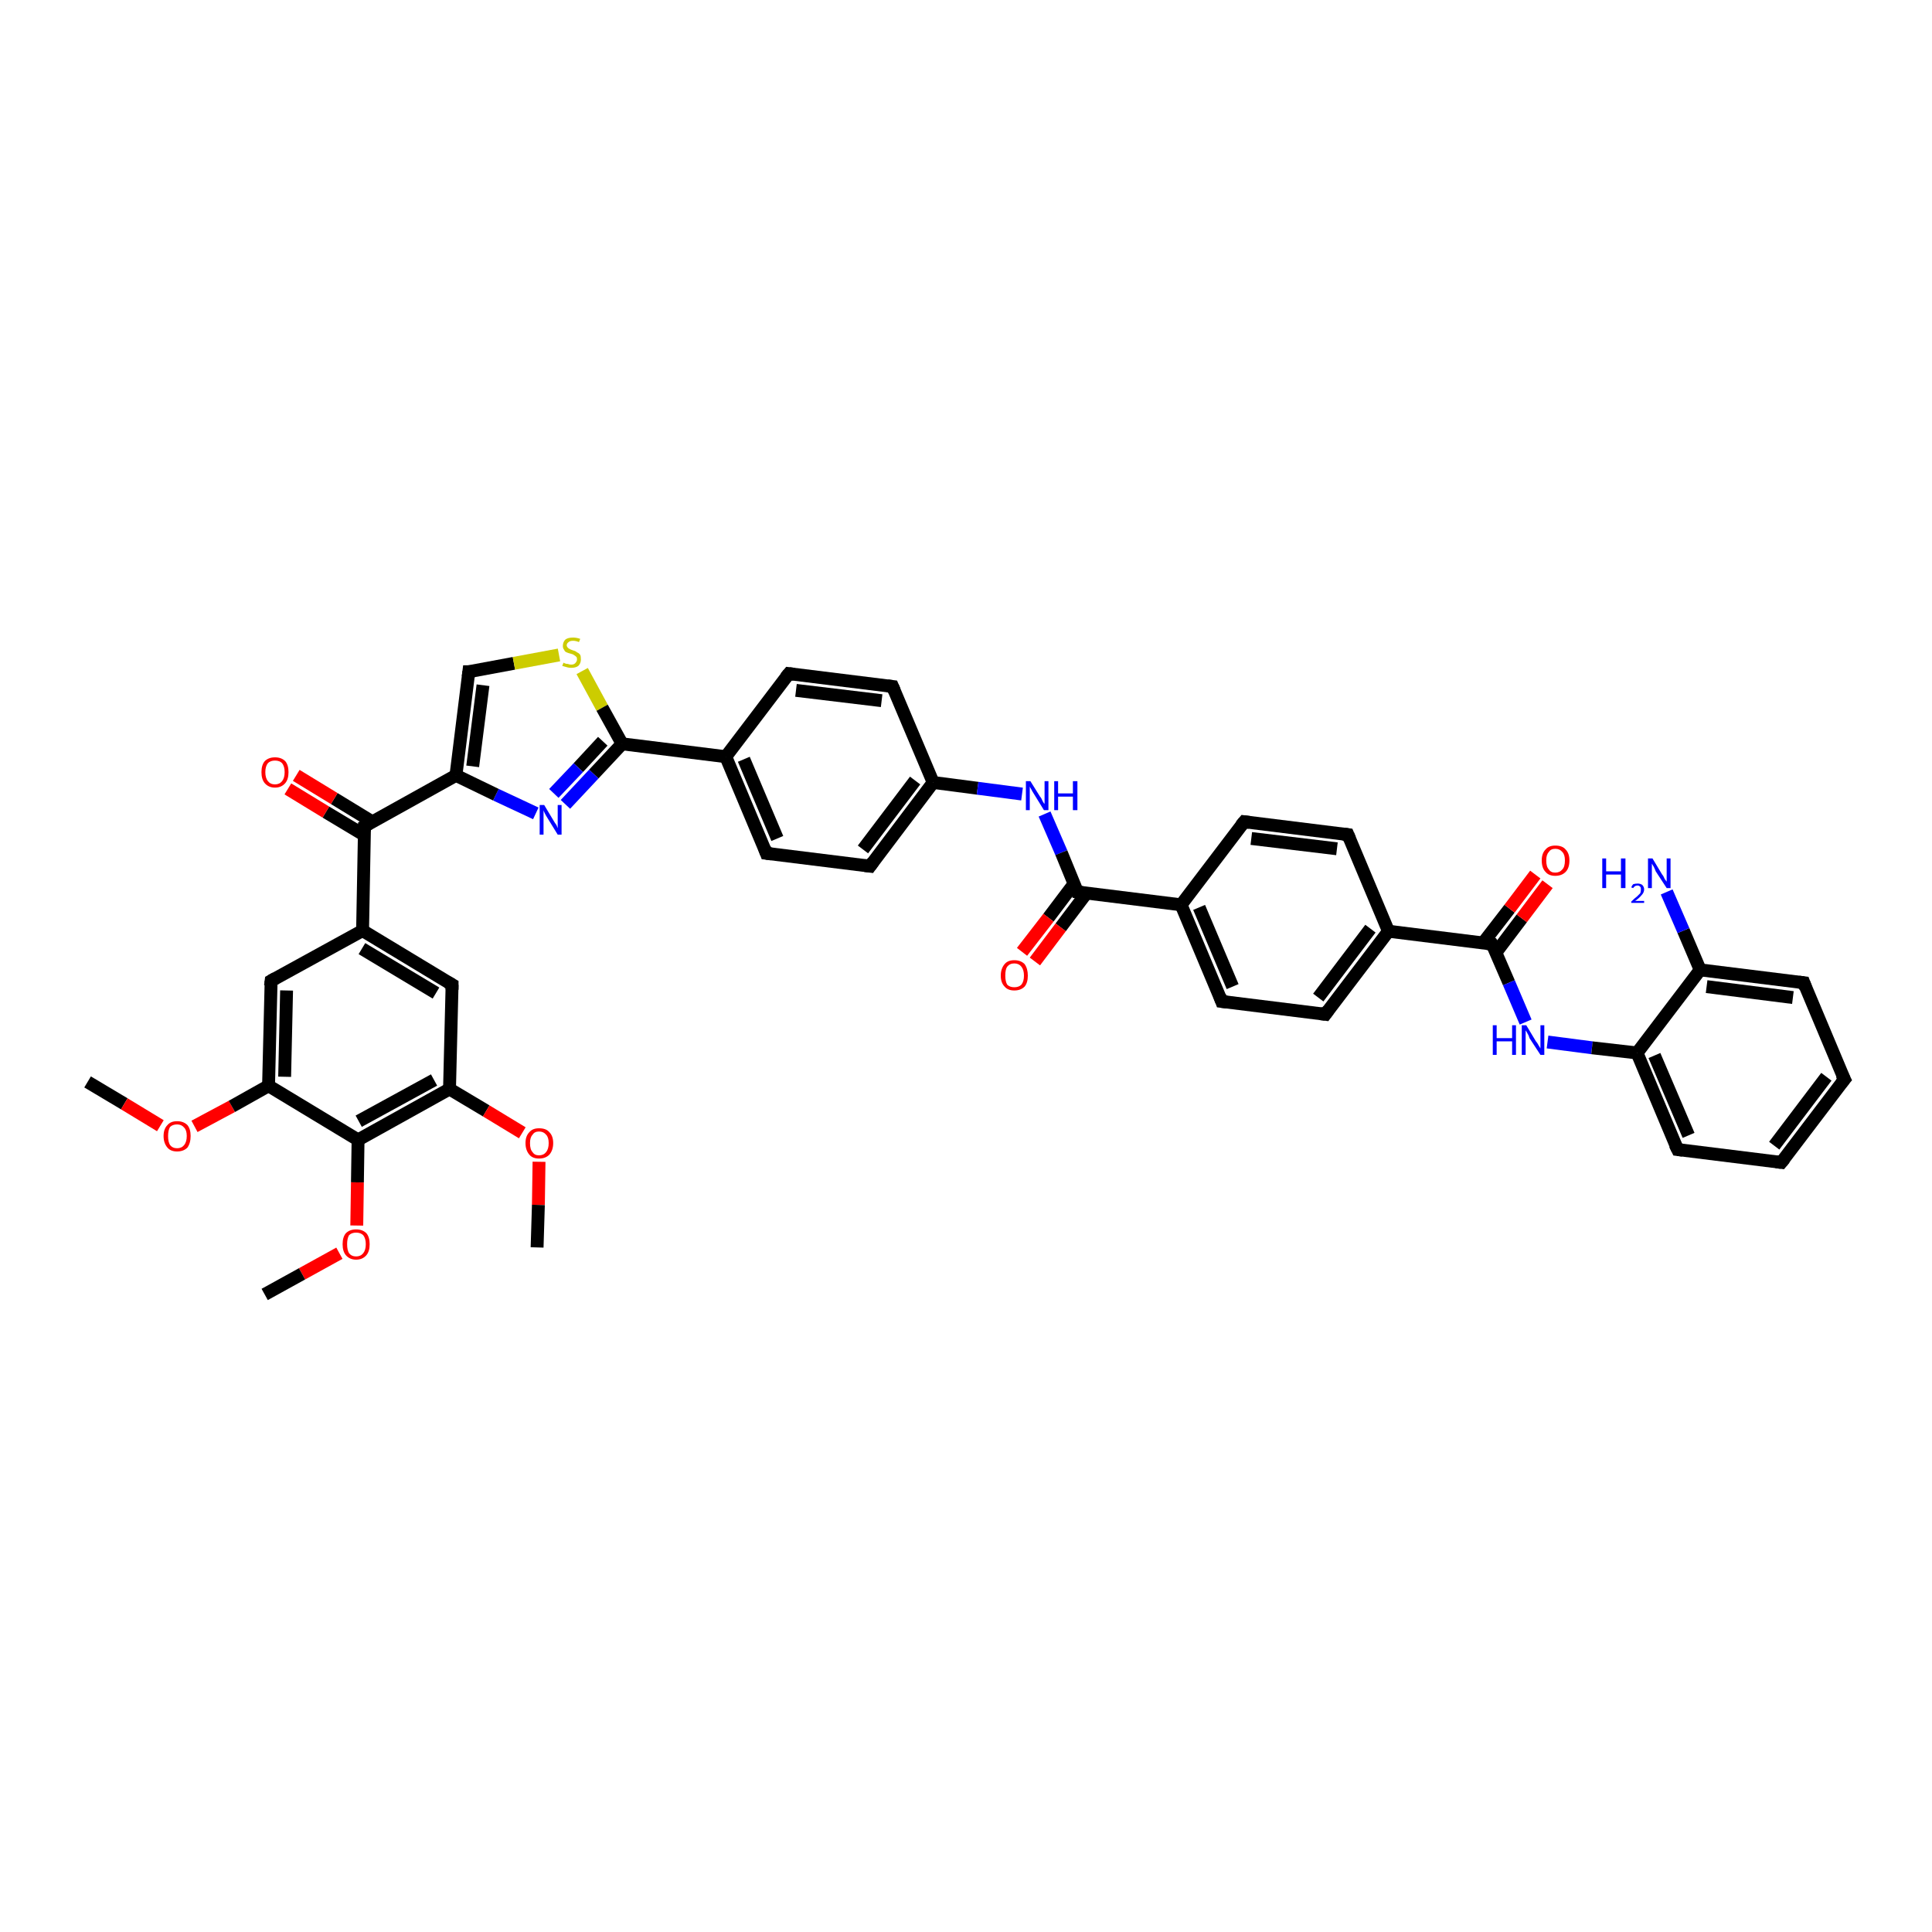 <?xml version='1.0' encoding='iso-8859-1'?>
<svg version='1.1' baseProfile='full'
              xmlns='http://www.w3.org/2000/svg'
                      xmlns:rdkit='http://www.rdkit.org/xml'
                      xmlns:xlink='http://www.w3.org/1999/xlink'
                  xml:space='preserve'
width='300px' height='300px' viewBox='0 0 300 300'>
<!-- END OF HEADER -->
<rect style='opacity:1.0;fill:#FFFFFF;stroke:none' width='300.0' height='300.0' x='0.0' y='0.0'> </rect>
<path class='bond-0 atom-0 atom-1' d='M 13.6,168.0 L 19.3,171.4' style='fill:none;fill-rule:evenodd;stroke:#000000;stroke-width:2.0px;stroke-linecap:butt;stroke-linejoin:miter;stroke-opacity:1' />
<path class='bond-0 atom-0 atom-1' d='M 19.3,171.4 L 24.9,174.8' style='fill:none;fill-rule:evenodd;stroke:#FF0000;stroke-width:2.0px;stroke-linecap:butt;stroke-linejoin:miter;stroke-opacity:1' />
<path class='bond-1 atom-1 atom-2' d='M 30.2,174.9 L 36.0,171.8' style='fill:none;fill-rule:evenodd;stroke:#FF0000;stroke-width:2.0px;stroke-linecap:butt;stroke-linejoin:miter;stroke-opacity:1' />
<path class='bond-1 atom-1 atom-2' d='M 36.0,171.8 L 41.7,168.6' style='fill:none;fill-rule:evenodd;stroke:#000000;stroke-width:2.0px;stroke-linecap:butt;stroke-linejoin:miter;stroke-opacity:1' />
<path class='bond-2 atom-2 atom-3' d='M 41.7,168.6 L 42.1,152.3' style='fill:none;fill-rule:evenodd;stroke:#000000;stroke-width:2.0px;stroke-linecap:butt;stroke-linejoin:miter;stroke-opacity:1' />
<path class='bond-2 atom-2 atom-3' d='M 44.2,167.2 L 44.5,153.8' style='fill:none;fill-rule:evenodd;stroke:#000000;stroke-width:2.0px;stroke-linecap:butt;stroke-linejoin:miter;stroke-opacity:1' />
<path class='bond-3 atom-3 atom-4' d='M 42.1,152.3 L 56.3,144.5' style='fill:none;fill-rule:evenodd;stroke:#000000;stroke-width:2.0px;stroke-linecap:butt;stroke-linejoin:miter;stroke-opacity:1' />
<path class='bond-4 atom-4 atom-5' d='M 56.3,144.5 L 70.2,152.9' style='fill:none;fill-rule:evenodd;stroke:#000000;stroke-width:2.0px;stroke-linecap:butt;stroke-linejoin:miter;stroke-opacity:1' />
<path class='bond-4 atom-4 atom-5' d='M 56.2,147.3 L 67.7,154.2' style='fill:none;fill-rule:evenodd;stroke:#000000;stroke-width:2.0px;stroke-linecap:butt;stroke-linejoin:miter;stroke-opacity:1' />
<path class='bond-5 atom-5 atom-6' d='M 70.2,152.9 L 69.8,169.1' style='fill:none;fill-rule:evenodd;stroke:#000000;stroke-width:2.0px;stroke-linecap:butt;stroke-linejoin:miter;stroke-opacity:1' />
<path class='bond-6 atom-6 atom-7' d='M 69.8,169.1 L 75.5,172.5' style='fill:none;fill-rule:evenodd;stroke:#000000;stroke-width:2.0px;stroke-linecap:butt;stroke-linejoin:miter;stroke-opacity:1' />
<path class='bond-6 atom-6 atom-7' d='M 75.5,172.5 L 81.1,175.9' style='fill:none;fill-rule:evenodd;stroke:#FF0000;stroke-width:2.0px;stroke-linecap:butt;stroke-linejoin:miter;stroke-opacity:1' />
<path class='bond-7 atom-7 atom-8' d='M 83.7,180.4 L 83.6,187.1' style='fill:none;fill-rule:evenodd;stroke:#FF0000;stroke-width:2.0px;stroke-linecap:butt;stroke-linejoin:miter;stroke-opacity:1' />
<path class='bond-7 atom-7 atom-8' d='M 83.6,187.1 L 83.4,193.7' style='fill:none;fill-rule:evenodd;stroke:#000000;stroke-width:2.0px;stroke-linecap:butt;stroke-linejoin:miter;stroke-opacity:1' />
<path class='bond-8 atom-6 atom-9' d='M 69.8,169.1 L 55.6,177.0' style='fill:none;fill-rule:evenodd;stroke:#000000;stroke-width:2.0px;stroke-linecap:butt;stroke-linejoin:miter;stroke-opacity:1' />
<path class='bond-8 atom-6 atom-9' d='M 67.4,167.7 L 55.7,174.1' style='fill:none;fill-rule:evenodd;stroke:#000000;stroke-width:2.0px;stroke-linecap:butt;stroke-linejoin:miter;stroke-opacity:1' />
<path class='bond-9 atom-9 atom-10' d='M 55.6,177.0 L 55.5,183.6' style='fill:none;fill-rule:evenodd;stroke:#000000;stroke-width:2.0px;stroke-linecap:butt;stroke-linejoin:miter;stroke-opacity:1' />
<path class='bond-9 atom-9 atom-10' d='M 55.5,183.6 L 55.4,190.3' style='fill:none;fill-rule:evenodd;stroke:#FF0000;stroke-width:2.0px;stroke-linecap:butt;stroke-linejoin:miter;stroke-opacity:1' />
<path class='bond-10 atom-10 atom-11' d='M 52.7,194.6 L 46.9,197.8' style='fill:none;fill-rule:evenodd;stroke:#FF0000;stroke-width:2.0px;stroke-linecap:butt;stroke-linejoin:miter;stroke-opacity:1' />
<path class='bond-10 atom-10 atom-11' d='M 46.9,197.8 L 41.1,201.0' style='fill:none;fill-rule:evenodd;stroke:#000000;stroke-width:2.0px;stroke-linecap:butt;stroke-linejoin:miter;stroke-opacity:1' />
<path class='bond-11 atom-4 atom-12' d='M 56.3,144.5 L 56.6,128.3' style='fill:none;fill-rule:evenodd;stroke:#000000;stroke-width:2.0px;stroke-linecap:butt;stroke-linejoin:miter;stroke-opacity:1' />
<path class='bond-12 atom-12 atom-13' d='M 57.8,127.6 L 51.9,124.0' style='fill:none;fill-rule:evenodd;stroke:#000000;stroke-width:2.0px;stroke-linecap:butt;stroke-linejoin:miter;stroke-opacity:1' />
<path class='bond-12 atom-12 atom-13' d='M 51.9,124.0 L 46.0,120.4' style='fill:none;fill-rule:evenodd;stroke:#FF0000;stroke-width:2.0px;stroke-linecap:butt;stroke-linejoin:miter;stroke-opacity:1' />
<path class='bond-12 atom-12 atom-13' d='M 56.6,129.7 L 50.6,126.1' style='fill:none;fill-rule:evenodd;stroke:#000000;stroke-width:2.0px;stroke-linecap:butt;stroke-linejoin:miter;stroke-opacity:1' />
<path class='bond-12 atom-12 atom-13' d='M 50.6,126.1 L 44.7,122.5' style='fill:none;fill-rule:evenodd;stroke:#FF0000;stroke-width:2.0px;stroke-linecap:butt;stroke-linejoin:miter;stroke-opacity:1' />
<path class='bond-13 atom-12 atom-14' d='M 56.6,128.3 L 70.8,120.4' style='fill:none;fill-rule:evenodd;stroke:#000000;stroke-width:2.0px;stroke-linecap:butt;stroke-linejoin:miter;stroke-opacity:1' />
<path class='bond-14 atom-14 atom-15' d='M 70.8,120.4 L 72.8,104.3' style='fill:none;fill-rule:evenodd;stroke:#000000;stroke-width:2.0px;stroke-linecap:butt;stroke-linejoin:miter;stroke-opacity:1' />
<path class='bond-14 atom-14 atom-15' d='M 73.4,119.0 L 75.0,106.4' style='fill:none;fill-rule:evenodd;stroke:#000000;stroke-width:2.0px;stroke-linecap:butt;stroke-linejoin:miter;stroke-opacity:1' />
<path class='bond-15 atom-15 atom-16' d='M 72.8,104.3 L 79.8,103.0' style='fill:none;fill-rule:evenodd;stroke:#000000;stroke-width:2.0px;stroke-linecap:butt;stroke-linejoin:miter;stroke-opacity:1' />
<path class='bond-15 atom-15 atom-16' d='M 79.8,103.0 L 86.8,101.7' style='fill:none;fill-rule:evenodd;stroke:#CCCC00;stroke-width:2.0px;stroke-linecap:butt;stroke-linejoin:miter;stroke-opacity:1' />
<path class='bond-16 atom-16 atom-17' d='M 90.4,104.2 L 93.5,109.9' style='fill:none;fill-rule:evenodd;stroke:#CCCC00;stroke-width:2.0px;stroke-linecap:butt;stroke-linejoin:miter;stroke-opacity:1' />
<path class='bond-16 atom-16 atom-17' d='M 93.5,109.9 L 96.6,115.5' style='fill:none;fill-rule:evenodd;stroke:#000000;stroke-width:2.0px;stroke-linecap:butt;stroke-linejoin:miter;stroke-opacity:1' />
<path class='bond-17 atom-17 atom-18' d='M 96.6,115.5 L 92.2,120.2' style='fill:none;fill-rule:evenodd;stroke:#000000;stroke-width:2.0px;stroke-linecap:butt;stroke-linejoin:miter;stroke-opacity:1' />
<path class='bond-17 atom-17 atom-18' d='M 92.2,120.2 L 87.8,124.9' style='fill:none;fill-rule:evenodd;stroke:#0000FF;stroke-width:2.0px;stroke-linecap:butt;stroke-linejoin:miter;stroke-opacity:1' />
<path class='bond-17 atom-17 atom-18' d='M 93.6,115.1 L 89.8,119.2' style='fill:none;fill-rule:evenodd;stroke:#000000;stroke-width:2.0px;stroke-linecap:butt;stroke-linejoin:miter;stroke-opacity:1' />
<path class='bond-17 atom-17 atom-18' d='M 89.8,119.2 L 86.0,123.2' style='fill:none;fill-rule:evenodd;stroke:#0000FF;stroke-width:2.0px;stroke-linecap:butt;stroke-linejoin:miter;stroke-opacity:1' />
<path class='bond-18 atom-17 atom-19' d='M 96.6,115.5 L 112.7,117.5' style='fill:none;fill-rule:evenodd;stroke:#000000;stroke-width:2.0px;stroke-linecap:butt;stroke-linejoin:miter;stroke-opacity:1' />
<path class='bond-19 atom-19 atom-20' d='M 112.7,117.5 L 119.0,132.5' style='fill:none;fill-rule:evenodd;stroke:#000000;stroke-width:2.0px;stroke-linecap:butt;stroke-linejoin:miter;stroke-opacity:1' />
<path class='bond-19 atom-19 atom-20' d='M 115.5,117.9 L 120.7,130.2' style='fill:none;fill-rule:evenodd;stroke:#000000;stroke-width:2.0px;stroke-linecap:butt;stroke-linejoin:miter;stroke-opacity:1' />
<path class='bond-20 atom-20 atom-21' d='M 119.0,132.5 L 135.1,134.5' style='fill:none;fill-rule:evenodd;stroke:#000000;stroke-width:2.0px;stroke-linecap:butt;stroke-linejoin:miter;stroke-opacity:1' />
<path class='bond-21 atom-21 atom-22' d='M 135.1,134.5 L 144.9,121.5' style='fill:none;fill-rule:evenodd;stroke:#000000;stroke-width:2.0px;stroke-linecap:butt;stroke-linejoin:miter;stroke-opacity:1' />
<path class='bond-21 atom-21 atom-22' d='M 134.0,131.9 L 142.1,121.2' style='fill:none;fill-rule:evenodd;stroke:#000000;stroke-width:2.0px;stroke-linecap:butt;stroke-linejoin:miter;stroke-opacity:1' />
<path class='bond-22 atom-22 atom-23' d='M 144.9,121.5 L 151.8,122.4' style='fill:none;fill-rule:evenodd;stroke:#000000;stroke-width:2.0px;stroke-linecap:butt;stroke-linejoin:miter;stroke-opacity:1' />
<path class='bond-22 atom-22 atom-23' d='M 151.8,122.4 L 158.7,123.3' style='fill:none;fill-rule:evenodd;stroke:#0000FF;stroke-width:2.0px;stroke-linecap:butt;stroke-linejoin:miter;stroke-opacity:1' />
<path class='bond-23 atom-23 atom-24' d='M 162.2,126.4 L 164.8,132.4' style='fill:none;fill-rule:evenodd;stroke:#0000FF;stroke-width:2.0px;stroke-linecap:butt;stroke-linejoin:miter;stroke-opacity:1' />
<path class='bond-23 atom-23 atom-24' d='M 164.8,132.4 L 167.3,138.5' style='fill:none;fill-rule:evenodd;stroke:#000000;stroke-width:2.0px;stroke-linecap:butt;stroke-linejoin:miter;stroke-opacity:1' />
<path class='bond-24 atom-24 atom-25' d='M 166.8,137.2 L 162.8,142.5' style='fill:none;fill-rule:evenodd;stroke:#000000;stroke-width:2.0px;stroke-linecap:butt;stroke-linejoin:miter;stroke-opacity:1' />
<path class='bond-24 atom-24 atom-25' d='M 162.8,142.5 L 158.7,147.8' style='fill:none;fill-rule:evenodd;stroke:#FF0000;stroke-width:2.0px;stroke-linecap:butt;stroke-linejoin:miter;stroke-opacity:1' />
<path class='bond-24 atom-24 atom-25' d='M 168.7,138.7 L 164.7,144.0' style='fill:none;fill-rule:evenodd;stroke:#000000;stroke-width:2.0px;stroke-linecap:butt;stroke-linejoin:miter;stroke-opacity:1' />
<path class='bond-24 atom-24 atom-25' d='M 164.7,144.0 L 160.7,149.3' style='fill:none;fill-rule:evenodd;stroke:#FF0000;stroke-width:2.0px;stroke-linecap:butt;stroke-linejoin:miter;stroke-opacity:1' />
<path class='bond-25 atom-24 atom-26' d='M 167.3,138.5 L 183.4,140.5' style='fill:none;fill-rule:evenodd;stroke:#000000;stroke-width:2.0px;stroke-linecap:butt;stroke-linejoin:miter;stroke-opacity:1' />
<path class='bond-26 atom-26 atom-27' d='M 183.4,140.5 L 189.7,155.5' style='fill:none;fill-rule:evenodd;stroke:#000000;stroke-width:2.0px;stroke-linecap:butt;stroke-linejoin:miter;stroke-opacity:1' />
<path class='bond-26 atom-26 atom-27' d='M 186.2,140.9 L 191.4,153.2' style='fill:none;fill-rule:evenodd;stroke:#000000;stroke-width:2.0px;stroke-linecap:butt;stroke-linejoin:miter;stroke-opacity:1' />
<path class='bond-27 atom-27 atom-28' d='M 189.7,155.5 L 205.8,157.5' style='fill:none;fill-rule:evenodd;stroke:#000000;stroke-width:2.0px;stroke-linecap:butt;stroke-linejoin:miter;stroke-opacity:1' />
<path class='bond-28 atom-28 atom-29' d='M 205.8,157.5 L 215.6,144.6' style='fill:none;fill-rule:evenodd;stroke:#000000;stroke-width:2.0px;stroke-linecap:butt;stroke-linejoin:miter;stroke-opacity:1' />
<path class='bond-28 atom-28 atom-29' d='M 204.7,154.9 L 212.8,144.2' style='fill:none;fill-rule:evenodd;stroke:#000000;stroke-width:2.0px;stroke-linecap:butt;stroke-linejoin:miter;stroke-opacity:1' />
<path class='bond-29 atom-29 atom-30' d='M 215.6,144.6 L 209.3,129.6' style='fill:none;fill-rule:evenodd;stroke:#000000;stroke-width:2.0px;stroke-linecap:butt;stroke-linejoin:miter;stroke-opacity:1' />
<path class='bond-30 atom-30 atom-31' d='M 209.3,129.6 L 193.2,127.6' style='fill:none;fill-rule:evenodd;stroke:#000000;stroke-width:2.0px;stroke-linecap:butt;stroke-linejoin:miter;stroke-opacity:1' />
<path class='bond-30 atom-30 atom-31' d='M 207.6,131.8 L 194.3,130.2' style='fill:none;fill-rule:evenodd;stroke:#000000;stroke-width:2.0px;stroke-linecap:butt;stroke-linejoin:miter;stroke-opacity:1' />
<path class='bond-31 atom-29 atom-32' d='M 215.6,144.6 L 231.7,146.6' style='fill:none;fill-rule:evenodd;stroke:#000000;stroke-width:2.0px;stroke-linecap:butt;stroke-linejoin:miter;stroke-opacity:1' />
<path class='bond-32 atom-32 atom-33' d='M 232.3,147.9 L 236.3,142.6' style='fill:none;fill-rule:evenodd;stroke:#000000;stroke-width:2.0px;stroke-linecap:butt;stroke-linejoin:miter;stroke-opacity:1' />
<path class='bond-32 atom-32 atom-33' d='M 236.3,142.6 L 240.3,137.3' style='fill:none;fill-rule:evenodd;stroke:#FF0000;stroke-width:2.0px;stroke-linecap:butt;stroke-linejoin:miter;stroke-opacity:1' />
<path class='bond-32 atom-32 atom-33' d='M 230.3,146.4 L 234.4,141.1' style='fill:none;fill-rule:evenodd;stroke:#000000;stroke-width:2.0px;stroke-linecap:butt;stroke-linejoin:miter;stroke-opacity:1' />
<path class='bond-32 atom-32 atom-33' d='M 234.4,141.1 L 238.4,135.8' style='fill:none;fill-rule:evenodd;stroke:#FF0000;stroke-width:2.0px;stroke-linecap:butt;stroke-linejoin:miter;stroke-opacity:1' />
<path class='bond-33 atom-32 atom-34' d='M 231.7,146.6 L 234.3,152.6' style='fill:none;fill-rule:evenodd;stroke:#000000;stroke-width:2.0px;stroke-linecap:butt;stroke-linejoin:miter;stroke-opacity:1' />
<path class='bond-33 atom-32 atom-34' d='M 234.3,152.6 L 236.9,158.7' style='fill:none;fill-rule:evenodd;stroke:#0000FF;stroke-width:2.0px;stroke-linecap:butt;stroke-linejoin:miter;stroke-opacity:1' />
<path class='bond-34 atom-34 atom-35' d='M 240.3,161.8 L 247.2,162.7' style='fill:none;fill-rule:evenodd;stroke:#0000FF;stroke-width:2.0px;stroke-linecap:butt;stroke-linejoin:miter;stroke-opacity:1' />
<path class='bond-34 atom-34 atom-35' d='M 247.2,162.7 L 254.2,163.5' style='fill:none;fill-rule:evenodd;stroke:#000000;stroke-width:2.0px;stroke-linecap:butt;stroke-linejoin:miter;stroke-opacity:1' />
<path class='bond-35 atom-35 atom-36' d='M 254.2,163.5 L 260.5,178.5' style='fill:none;fill-rule:evenodd;stroke:#000000;stroke-width:2.0px;stroke-linecap:butt;stroke-linejoin:miter;stroke-opacity:1' />
<path class='bond-35 atom-35 atom-36' d='M 256.9,163.9 L 262.2,176.3' style='fill:none;fill-rule:evenodd;stroke:#000000;stroke-width:2.0px;stroke-linecap:butt;stroke-linejoin:miter;stroke-opacity:1' />
<path class='bond-36 atom-36 atom-37' d='M 260.5,178.5 L 276.6,180.5' style='fill:none;fill-rule:evenodd;stroke:#000000;stroke-width:2.0px;stroke-linecap:butt;stroke-linejoin:miter;stroke-opacity:1' />
<path class='bond-37 atom-37 atom-38' d='M 276.6,180.5 L 286.4,167.6' style='fill:none;fill-rule:evenodd;stroke:#000000;stroke-width:2.0px;stroke-linecap:butt;stroke-linejoin:miter;stroke-opacity:1' />
<path class='bond-37 atom-37 atom-38' d='M 275.5,177.9 L 283.6,167.2' style='fill:none;fill-rule:evenodd;stroke:#000000;stroke-width:2.0px;stroke-linecap:butt;stroke-linejoin:miter;stroke-opacity:1' />
<path class='bond-38 atom-38 atom-39' d='M 286.4,167.6 L 280.1,152.6' style='fill:none;fill-rule:evenodd;stroke:#000000;stroke-width:2.0px;stroke-linecap:butt;stroke-linejoin:miter;stroke-opacity:1' />
<path class='bond-39 atom-39 atom-40' d='M 280.1,152.6 L 264.0,150.6' style='fill:none;fill-rule:evenodd;stroke:#000000;stroke-width:2.0px;stroke-linecap:butt;stroke-linejoin:miter;stroke-opacity:1' />
<path class='bond-39 atom-39 atom-40' d='M 278.4,154.9 L 265.0,153.2' style='fill:none;fill-rule:evenodd;stroke:#000000;stroke-width:2.0px;stroke-linecap:butt;stroke-linejoin:miter;stroke-opacity:1' />
<path class='bond-40 atom-40 atom-41' d='M 264.0,150.6 L 261.4,144.5' style='fill:none;fill-rule:evenodd;stroke:#000000;stroke-width:2.0px;stroke-linecap:butt;stroke-linejoin:miter;stroke-opacity:1' />
<path class='bond-40 atom-40 atom-41' d='M 261.4,144.5 L 258.8,138.5' style='fill:none;fill-rule:evenodd;stroke:#0000FF;stroke-width:2.0px;stroke-linecap:butt;stroke-linejoin:miter;stroke-opacity:1' />
<path class='bond-41 atom-22 atom-42' d='M 144.9,121.5 L 138.6,106.6' style='fill:none;fill-rule:evenodd;stroke:#000000;stroke-width:2.0px;stroke-linecap:butt;stroke-linejoin:miter;stroke-opacity:1' />
<path class='bond-42 atom-42 atom-43' d='M 138.6,106.6 L 122.5,104.6' style='fill:none;fill-rule:evenodd;stroke:#000000;stroke-width:2.0px;stroke-linecap:butt;stroke-linejoin:miter;stroke-opacity:1' />
<path class='bond-42 atom-42 atom-43' d='M 136.9,108.8 L 123.6,107.2' style='fill:none;fill-rule:evenodd;stroke:#000000;stroke-width:2.0px;stroke-linecap:butt;stroke-linejoin:miter;stroke-opacity:1' />
<path class='bond-43 atom-9 atom-2' d='M 55.6,177.0 L 41.7,168.6' style='fill:none;fill-rule:evenodd;stroke:#000000;stroke-width:2.0px;stroke-linecap:butt;stroke-linejoin:miter;stroke-opacity:1' />
<path class='bond-44 atom-18 atom-14' d='M 83.2,126.3 L 77.0,123.4' style='fill:none;fill-rule:evenodd;stroke:#0000FF;stroke-width:2.0px;stroke-linecap:butt;stroke-linejoin:miter;stroke-opacity:1' />
<path class='bond-44 atom-18 atom-14' d='M 77.0,123.4 L 70.8,120.4' style='fill:none;fill-rule:evenodd;stroke:#000000;stroke-width:2.0px;stroke-linecap:butt;stroke-linejoin:miter;stroke-opacity:1' />
<path class='bond-45 atom-43 atom-19' d='M 122.5,104.6 L 112.7,117.5' style='fill:none;fill-rule:evenodd;stroke:#000000;stroke-width:2.0px;stroke-linecap:butt;stroke-linejoin:miter;stroke-opacity:1' />
<path class='bond-46 atom-31 atom-26' d='M 193.2,127.6 L 183.4,140.5' style='fill:none;fill-rule:evenodd;stroke:#000000;stroke-width:2.0px;stroke-linecap:butt;stroke-linejoin:miter;stroke-opacity:1' />
<path class='bond-47 atom-40 atom-35' d='M 264.0,150.6 L 254.2,163.5' style='fill:none;fill-rule:evenodd;stroke:#000000;stroke-width:2.0px;stroke-linecap:butt;stroke-linejoin:miter;stroke-opacity:1' />
<path d='M 42.0,153.1 L 42.1,152.3 L 42.8,151.9' style='fill:none;stroke:#000000;stroke-width:2.0px;stroke-linecap:butt;stroke-linejoin:miter;stroke-opacity:1;' />
<path d='M 69.5,152.5 L 70.2,152.9 L 70.2,153.7' style='fill:none;stroke:#000000;stroke-width:2.0px;stroke-linecap:butt;stroke-linejoin:miter;stroke-opacity:1;' />
<path d='M 56.6,129.1 L 56.6,128.3 L 57.3,127.9' style='fill:none;stroke:#000000;stroke-width:2.0px;stroke-linecap:butt;stroke-linejoin:miter;stroke-opacity:1;' />
<path d='M 72.7,105.1 L 72.8,104.3 L 73.2,104.3' style='fill:none;stroke:#000000;stroke-width:2.0px;stroke-linecap:butt;stroke-linejoin:miter;stroke-opacity:1;' />
<path d='M 118.7,131.7 L 119.0,132.5 L 119.8,132.6' style='fill:none;stroke:#000000;stroke-width:2.0px;stroke-linecap:butt;stroke-linejoin:miter;stroke-opacity:1;' />
<path d='M 134.3,134.4 L 135.1,134.5 L 135.6,133.8' style='fill:none;stroke:#000000;stroke-width:2.0px;stroke-linecap:butt;stroke-linejoin:miter;stroke-opacity:1;' />
<path d='M 167.2,138.2 L 167.3,138.5 L 168.1,138.6' style='fill:none;stroke:#000000;stroke-width:2.0px;stroke-linecap:butt;stroke-linejoin:miter;stroke-opacity:1;' />
<path d='M 189.4,154.7 L 189.7,155.5 L 190.5,155.6' style='fill:none;stroke:#000000;stroke-width:2.0px;stroke-linecap:butt;stroke-linejoin:miter;stroke-opacity:1;' />
<path d='M 205.0,157.4 L 205.8,157.5 L 206.3,156.8' style='fill:none;stroke:#000000;stroke-width:2.0px;stroke-linecap:butt;stroke-linejoin:miter;stroke-opacity:1;' />
<path d='M 209.6,130.3 L 209.3,129.6 L 208.5,129.5' style='fill:none;stroke:#000000;stroke-width:2.0px;stroke-linecap:butt;stroke-linejoin:miter;stroke-opacity:1;' />
<path d='M 194.0,127.7 L 193.2,127.6 L 192.7,128.2' style='fill:none;stroke:#000000;stroke-width:2.0px;stroke-linecap:butt;stroke-linejoin:miter;stroke-opacity:1;' />
<path d='M 230.9,146.5 L 231.7,146.6 L 231.9,146.9' style='fill:none;stroke:#000000;stroke-width:2.0px;stroke-linecap:butt;stroke-linejoin:miter;stroke-opacity:1;' />
<path d='M 260.1,177.7 L 260.5,178.5 L 261.3,178.6' style='fill:none;stroke:#000000;stroke-width:2.0px;stroke-linecap:butt;stroke-linejoin:miter;stroke-opacity:1;' />
<path d='M 275.8,180.4 L 276.6,180.5 L 277.1,179.9' style='fill:none;stroke:#000000;stroke-width:2.0px;stroke-linecap:butt;stroke-linejoin:miter;stroke-opacity:1;' />
<path d='M 285.9,168.2 L 286.4,167.6 L 286.0,166.8' style='fill:none;stroke:#000000;stroke-width:2.0px;stroke-linecap:butt;stroke-linejoin:miter;stroke-opacity:1;' />
<path d='M 280.4,153.4 L 280.1,152.6 L 279.3,152.5' style='fill:none;stroke:#000000;stroke-width:2.0px;stroke-linecap:butt;stroke-linejoin:miter;stroke-opacity:1;' />
<path d='M 138.9,107.3 L 138.6,106.6 L 137.8,106.5' style='fill:none;stroke:#000000;stroke-width:2.0px;stroke-linecap:butt;stroke-linejoin:miter;stroke-opacity:1;' />
<path d='M 123.3,104.7 L 122.5,104.6 L 122.0,105.2' style='fill:none;stroke:#000000;stroke-width:2.0px;stroke-linecap:butt;stroke-linejoin:miter;stroke-opacity:1;' />
<path class='atom-1' d='M 25.4 176.4
Q 25.4 175.3, 26.0 174.7
Q 26.5 174.1, 27.5 174.1
Q 28.5 174.1, 29.1 174.7
Q 29.6 175.3, 29.6 176.4
Q 29.6 177.5, 29.1 178.2
Q 28.5 178.8, 27.5 178.8
Q 26.5 178.8, 26.0 178.2
Q 25.4 177.5, 25.4 176.4
M 27.5 178.3
Q 28.2 178.3, 28.6 177.8
Q 29.0 177.3, 29.0 176.4
Q 29.0 175.5, 28.6 175.1
Q 28.2 174.6, 27.5 174.6
Q 26.8 174.6, 26.4 175.0
Q 26.1 175.5, 26.1 176.4
Q 26.1 177.3, 26.4 177.8
Q 26.8 178.3, 27.5 178.3
' fill='#FF0000'/>
<path class='atom-7' d='M 81.6 177.5
Q 81.6 176.4, 82.2 175.8
Q 82.7 175.2, 83.7 175.2
Q 84.8 175.2, 85.3 175.8
Q 85.9 176.4, 85.9 177.5
Q 85.9 178.6, 85.3 179.3
Q 84.7 179.9, 83.7 179.9
Q 82.7 179.9, 82.2 179.3
Q 81.6 178.6, 81.6 177.5
M 83.7 179.4
Q 84.4 179.4, 84.8 178.9
Q 85.2 178.4, 85.2 177.5
Q 85.2 176.6, 84.8 176.2
Q 84.4 175.7, 83.7 175.7
Q 83.0 175.7, 82.7 176.2
Q 82.3 176.6, 82.3 177.5
Q 82.3 178.5, 82.7 178.9
Q 83.0 179.4, 83.7 179.4
' fill='#FF0000'/>
<path class='atom-10' d='M 53.2 193.2
Q 53.2 192.1, 53.7 191.5
Q 54.3 190.9, 55.3 190.9
Q 56.3 190.9, 56.9 191.5
Q 57.4 192.1, 57.4 193.2
Q 57.4 194.3, 56.9 194.9
Q 56.3 195.6, 55.3 195.6
Q 54.3 195.6, 53.7 194.9
Q 53.2 194.3, 53.2 193.2
M 55.3 195.1
Q 56.0 195.1, 56.4 194.6
Q 56.8 194.1, 56.8 193.2
Q 56.8 192.3, 56.4 191.8
Q 56.0 191.4, 55.3 191.4
Q 54.6 191.4, 54.2 191.8
Q 53.9 192.3, 53.9 193.2
Q 53.9 194.1, 54.2 194.6
Q 54.6 195.1, 55.3 195.1
' fill='#FF0000'/>
<path class='atom-13' d='M 40.6 119.9
Q 40.6 118.8, 41.1 118.2
Q 41.7 117.6, 42.7 117.6
Q 43.7 117.6, 44.3 118.2
Q 44.8 118.8, 44.8 119.9
Q 44.8 121.0, 44.3 121.6
Q 43.7 122.3, 42.7 122.3
Q 41.7 122.3, 41.1 121.6
Q 40.6 121.0, 40.6 119.9
M 42.7 121.8
Q 43.4 121.8, 43.8 121.3
Q 44.2 120.8, 44.2 119.9
Q 44.2 119.0, 43.8 118.5
Q 43.4 118.1, 42.7 118.1
Q 42.0 118.1, 41.6 118.5
Q 41.2 119.0, 41.2 119.9
Q 41.2 120.8, 41.6 121.3
Q 42.0 121.8, 42.7 121.8
' fill='#FF0000'/>
<path class='atom-16' d='M 87.5 102.9
Q 87.5 102.9, 87.7 103.0
Q 87.9 103.1, 88.2 103.1
Q 88.4 103.2, 88.7 103.2
Q 89.1 103.2, 89.3 103.0
Q 89.6 102.7, 89.6 102.4
Q 89.6 102.1, 89.5 102.0
Q 89.3 101.8, 89.1 101.7
Q 89.0 101.6, 88.6 101.5
Q 88.2 101.4, 88.0 101.3
Q 87.7 101.2, 87.6 100.9
Q 87.4 100.7, 87.4 100.3
Q 87.4 99.7, 87.8 99.3
Q 88.2 99.0, 89.0 99.0
Q 89.5 99.0, 90.1 99.2
L 89.9 99.7
Q 89.4 99.5, 89.0 99.5
Q 88.5 99.5, 88.3 99.7
Q 88.0 99.9, 88.0 100.2
Q 88.0 100.4, 88.2 100.6
Q 88.3 100.7, 88.5 100.8
Q 88.7 100.9, 89.0 101.0
Q 89.4 101.1, 89.6 101.3
Q 89.9 101.4, 90.1 101.7
Q 90.2 101.9, 90.2 102.4
Q 90.2 103.0, 89.8 103.4
Q 89.4 103.7, 88.7 103.7
Q 88.3 103.7, 88.0 103.6
Q 87.7 103.5, 87.3 103.4
L 87.5 102.9
' fill='#CCCC00'/>
<path class='atom-18' d='M 84.5 125.0
L 86.0 127.5
Q 86.1 127.7, 86.4 128.1
Q 86.6 128.6, 86.6 128.6
L 86.6 125.0
L 87.2 125.0
L 87.2 129.6
L 86.6 129.6
L 85.0 127.0
Q 84.8 126.7, 84.6 126.3
Q 84.4 125.9, 84.4 125.8
L 84.4 129.6
L 83.8 129.6
L 83.8 125.0
L 84.5 125.0
' fill='#0000FF'/>
<path class='atom-23' d='M 160.0 121.3
L 161.5 123.7
Q 161.7 123.9, 161.9 124.4
Q 162.1 124.8, 162.2 124.8
L 162.2 121.3
L 162.8 121.3
L 162.8 125.8
L 162.1 125.8
L 160.5 123.2
Q 160.3 122.9, 160.1 122.5
Q 159.9 122.2, 159.9 122.1
L 159.9 125.8
L 159.3 125.8
L 159.3 121.3
L 160.0 121.3
' fill='#0000FF'/>
<path class='atom-23' d='M 163.7 121.3
L 164.3 121.3
L 164.3 123.2
L 166.6 123.2
L 166.6 121.3
L 167.3 121.3
L 167.3 125.8
L 166.6 125.8
L 166.6 123.7
L 164.3 123.7
L 164.3 125.8
L 163.7 125.8
L 163.7 121.3
' fill='#0000FF'/>
<path class='atom-25' d='M 155.4 151.5
Q 155.4 150.4, 156.0 149.7
Q 156.5 149.1, 157.5 149.1
Q 158.5 149.1, 159.1 149.7
Q 159.6 150.4, 159.6 151.5
Q 159.6 152.6, 159.1 153.2
Q 158.5 153.8, 157.5 153.8
Q 156.5 153.8, 156.0 153.2
Q 155.4 152.6, 155.4 151.5
M 157.5 153.3
Q 158.2 153.3, 158.6 152.9
Q 159.0 152.4, 159.0 151.5
Q 159.0 150.6, 158.6 150.1
Q 158.2 149.6, 157.5 149.6
Q 156.8 149.6, 156.4 150.1
Q 156.1 150.5, 156.1 151.5
Q 156.1 152.4, 156.4 152.9
Q 156.8 153.3, 157.5 153.3
' fill='#FF0000'/>
<path class='atom-33' d='M 239.4 133.6
Q 239.4 132.5, 240.0 131.9
Q 240.5 131.3, 241.5 131.3
Q 242.6 131.3, 243.1 131.9
Q 243.7 132.5, 243.7 133.6
Q 243.7 134.8, 243.1 135.4
Q 242.5 136.0, 241.5 136.0
Q 240.5 136.0, 240.0 135.4
Q 239.4 134.8, 239.4 133.6
M 241.5 135.5
Q 242.2 135.5, 242.6 135.0
Q 243.0 134.6, 243.0 133.6
Q 243.0 132.7, 242.6 132.3
Q 242.2 131.8, 241.5 131.8
Q 240.8 131.8, 240.5 132.3
Q 240.1 132.7, 240.1 133.6
Q 240.1 134.6, 240.5 135.0
Q 240.8 135.5, 241.5 135.5
' fill='#FF0000'/>
<path class='atom-34' d='M 231.8 159.2
L 232.4 159.2
L 232.4 161.2
L 234.8 161.2
L 234.8 159.2
L 235.4 159.2
L 235.4 163.8
L 234.8 163.8
L 234.8 161.7
L 232.4 161.7
L 232.4 163.8
L 231.8 163.8
L 231.8 159.2
' fill='#0000FF'/>
<path class='atom-34' d='M 237.0 159.2
L 238.5 161.7
Q 238.7 161.9, 238.9 162.3
Q 239.2 162.8, 239.2 162.8
L 239.2 159.2
L 239.8 159.2
L 239.8 163.8
L 239.2 163.8
L 237.5 161.2
Q 237.4 160.8, 237.2 160.5
Q 237.0 160.1, 236.9 160.0
L 236.9 163.8
L 236.3 163.8
L 236.3 159.2
L 237.0 159.2
' fill='#0000FF'/>
<path class='atom-41' d='M 248.8 133.3
L 249.4 133.3
L 249.4 135.3
L 251.7 135.3
L 251.7 133.3
L 252.4 133.3
L 252.4 137.9
L 251.7 137.9
L 251.7 135.8
L 249.4 135.8
L 249.4 137.9
L 248.8 137.9
L 248.8 133.3
' fill='#0000FF'/>
<path class='atom-41' d='M 253.3 137.8
Q 253.4 137.5, 253.6 137.3
Q 253.9 137.2, 254.3 137.2
Q 254.7 137.2, 255.0 137.4
Q 255.3 137.7, 255.3 138.1
Q 255.3 138.6, 254.9 139.0
Q 254.6 139.4, 253.9 139.9
L 255.3 139.9
L 255.3 140.2
L 253.3 140.2
L 253.3 140.0
Q 253.8 139.5, 254.2 139.2
Q 254.5 138.9, 254.7 138.7
Q 254.8 138.4, 254.8 138.1
Q 254.8 137.8, 254.7 137.7
Q 254.5 137.5, 254.3 137.5
Q 254.0 137.5, 253.9 137.6
Q 253.7 137.7, 253.6 137.9
L 253.3 137.8
' fill='#0000FF'/>
<path class='atom-41' d='M 256.6 133.3
L 258.1 135.8
Q 258.3 136.0, 258.5 136.5
Q 258.8 136.9, 258.8 136.9
L 258.8 133.3
L 259.4 133.3
L 259.4 137.9
L 258.8 137.9
L 257.1 135.3
Q 257.0 135.0, 256.8 134.6
Q 256.6 134.3, 256.5 134.1
L 256.5 137.9
L 255.9 137.9
L 255.9 133.3
L 256.6 133.3
' fill='#0000FF'/>
</svg>
